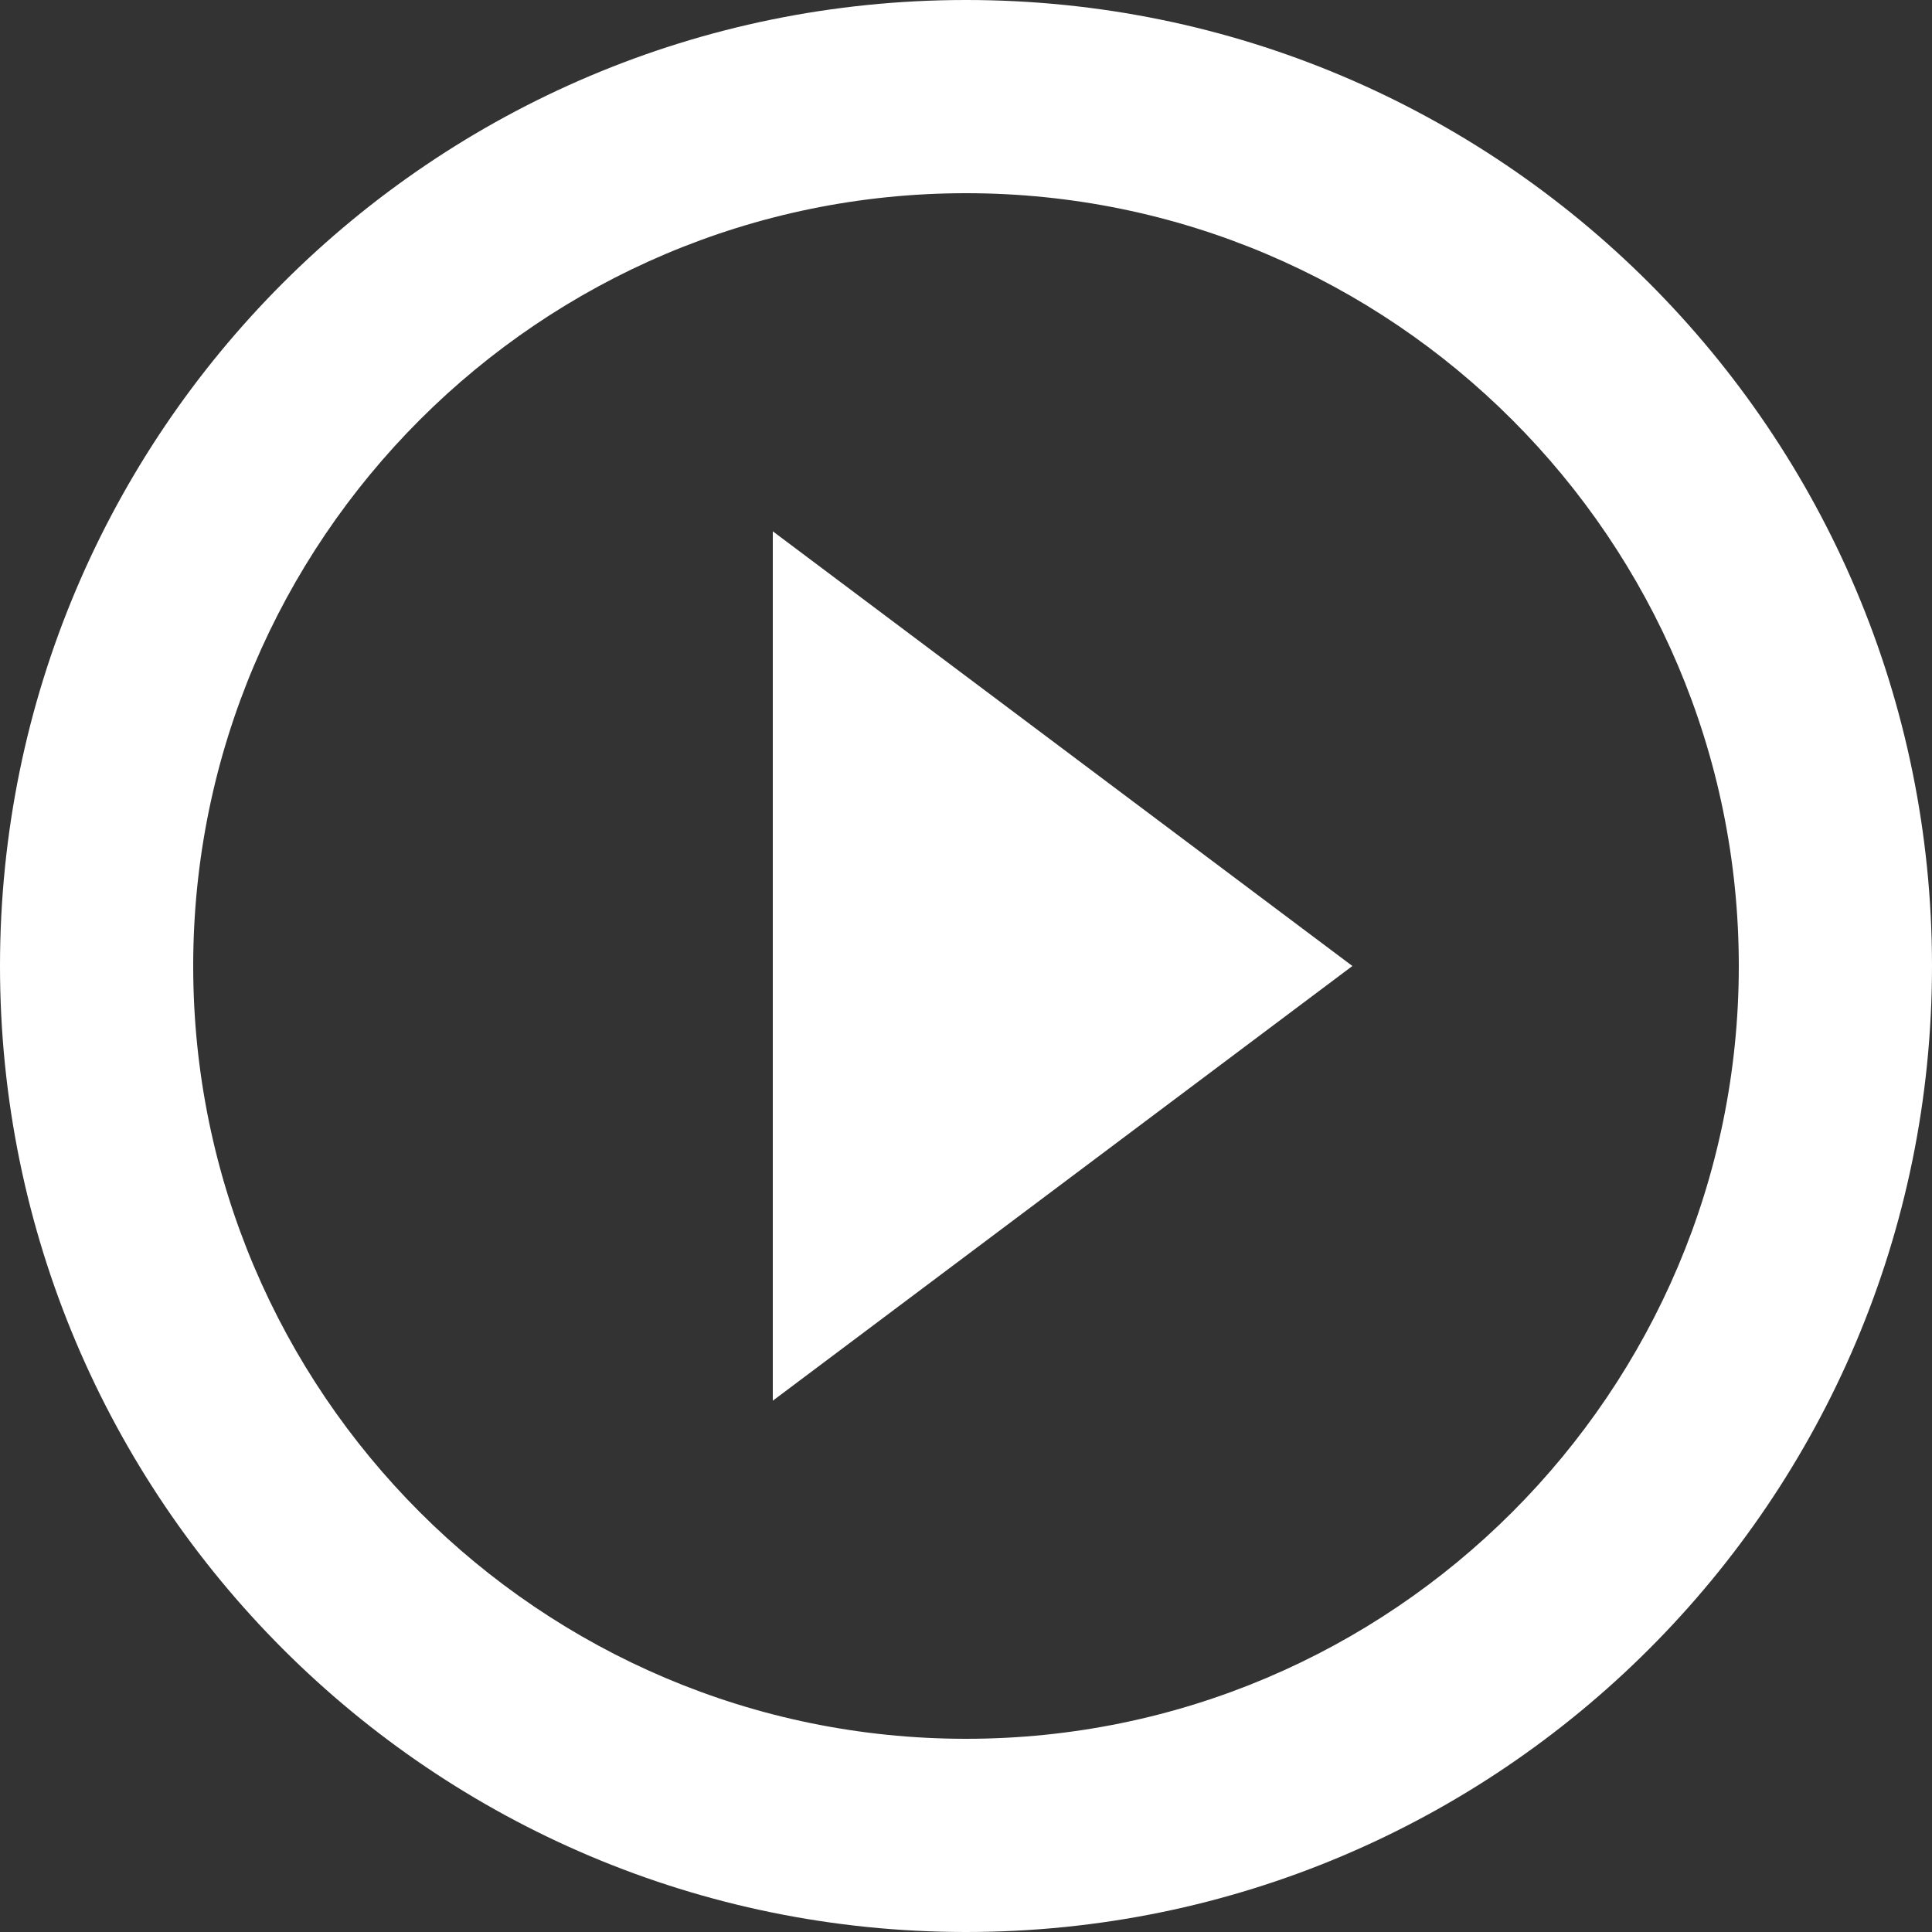 <?xml version="1.0" encoding="UTF-8"?>
<svg width="22px" height="22px" viewBox="0 0 22 22" version="1.1" xmlns="http://www.w3.org/2000/svg" xmlns:xlink="http://www.w3.org/1999/xlink">
    <rect x="0" y="0" width="22" height="22" fill="#333333" stroke="none"/>
    <!-- Generator: Sketch 64 (93537) - https://sketch.com -->
    <title>Shape</title>
    <desc>Created with Sketch.</desc>
    <g id="Page-1" stroke="none" stroke-width="1" fill="none" fill-rule="evenodd">
        <g id="icons8-circled_play" fill="#FFFFFF" fill-rule="nonzero">
            <path d="M11,0 C4.925,0 0,4.925 0,11 C0,17.075 4.925,22 11,22 C17.075,22 22,17.075 22,11 C22,4.925 17.075,0 11,0 Z M11,2.2 C15.852,2.2 19.8,6.148 19.8,11 C19.8,15.852 15.852,19.8 11,19.8 C6.148,19.8 2.2,15.852 2.2,11 C2.2,6.148 6.148,2.2 11,2.2 Z M8.8,6.05 L8.8,15.95 L15.4,11 L8.8,6.05 Z" id="Shape"></path>
        </g>
    </g>
</svg>